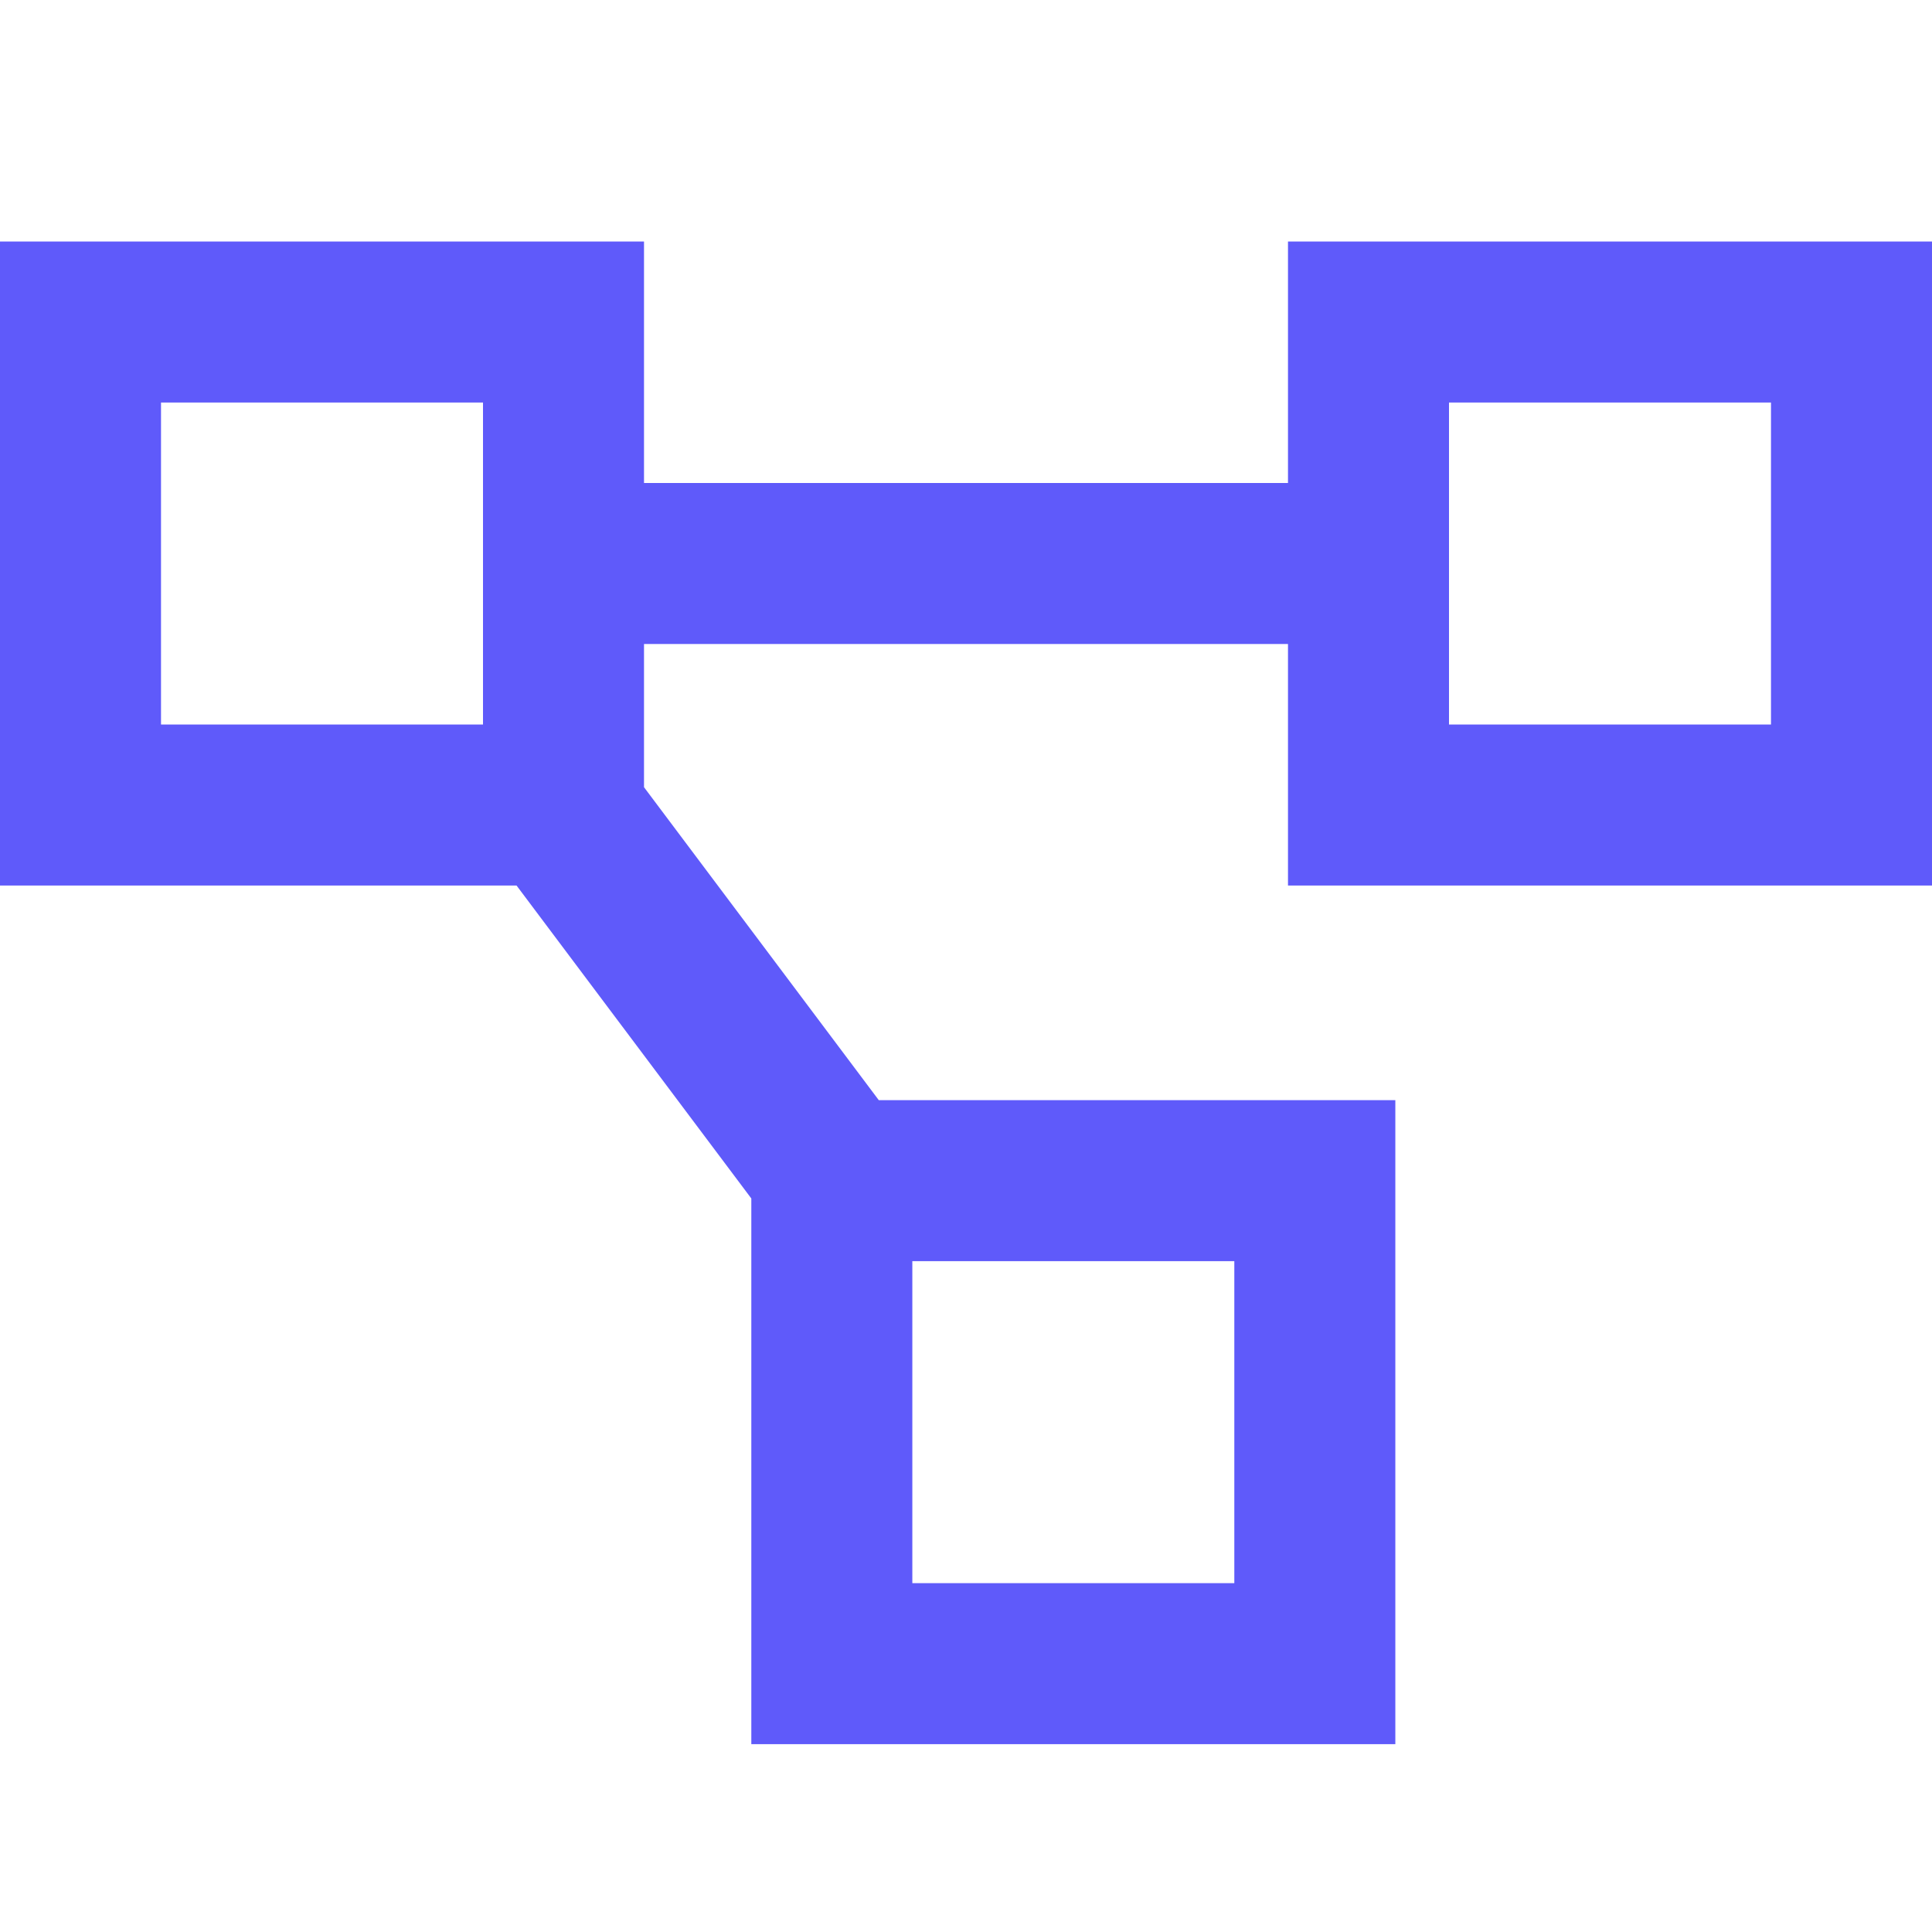 <?xml version="1.0" encoding="UTF-8"?>
<svg xmlns="http://www.w3.org/2000/svg" width="50" height="50" viewBox="0 0 50 50" fill="none">
  <path d="M12.5 10.417V18.75H4.167V10.417H12.5ZM4.167 6.25H0V10.417V18.75V22.917H4.167H12.5H13.368L19.444 31.016V32.639V40.972V45.139H23.611H31.944H36.111V40.972V32.639V28.472H31.944H23.611H22.743L16.667 20.373V18.75V16.667H33.333V18.75V22.917H37.5H45.833H50V18.75V10.417V6.25H45.833H37.5H33.333V10.417V12.5H16.667V10.417V6.25H12.5H4.167ZM31.944 32.639V40.972H23.611V32.639H31.944ZM37.5 10.417H45.833V18.75H37.5V10.417Z" fill="#5F5AFA"></path>
</svg>
